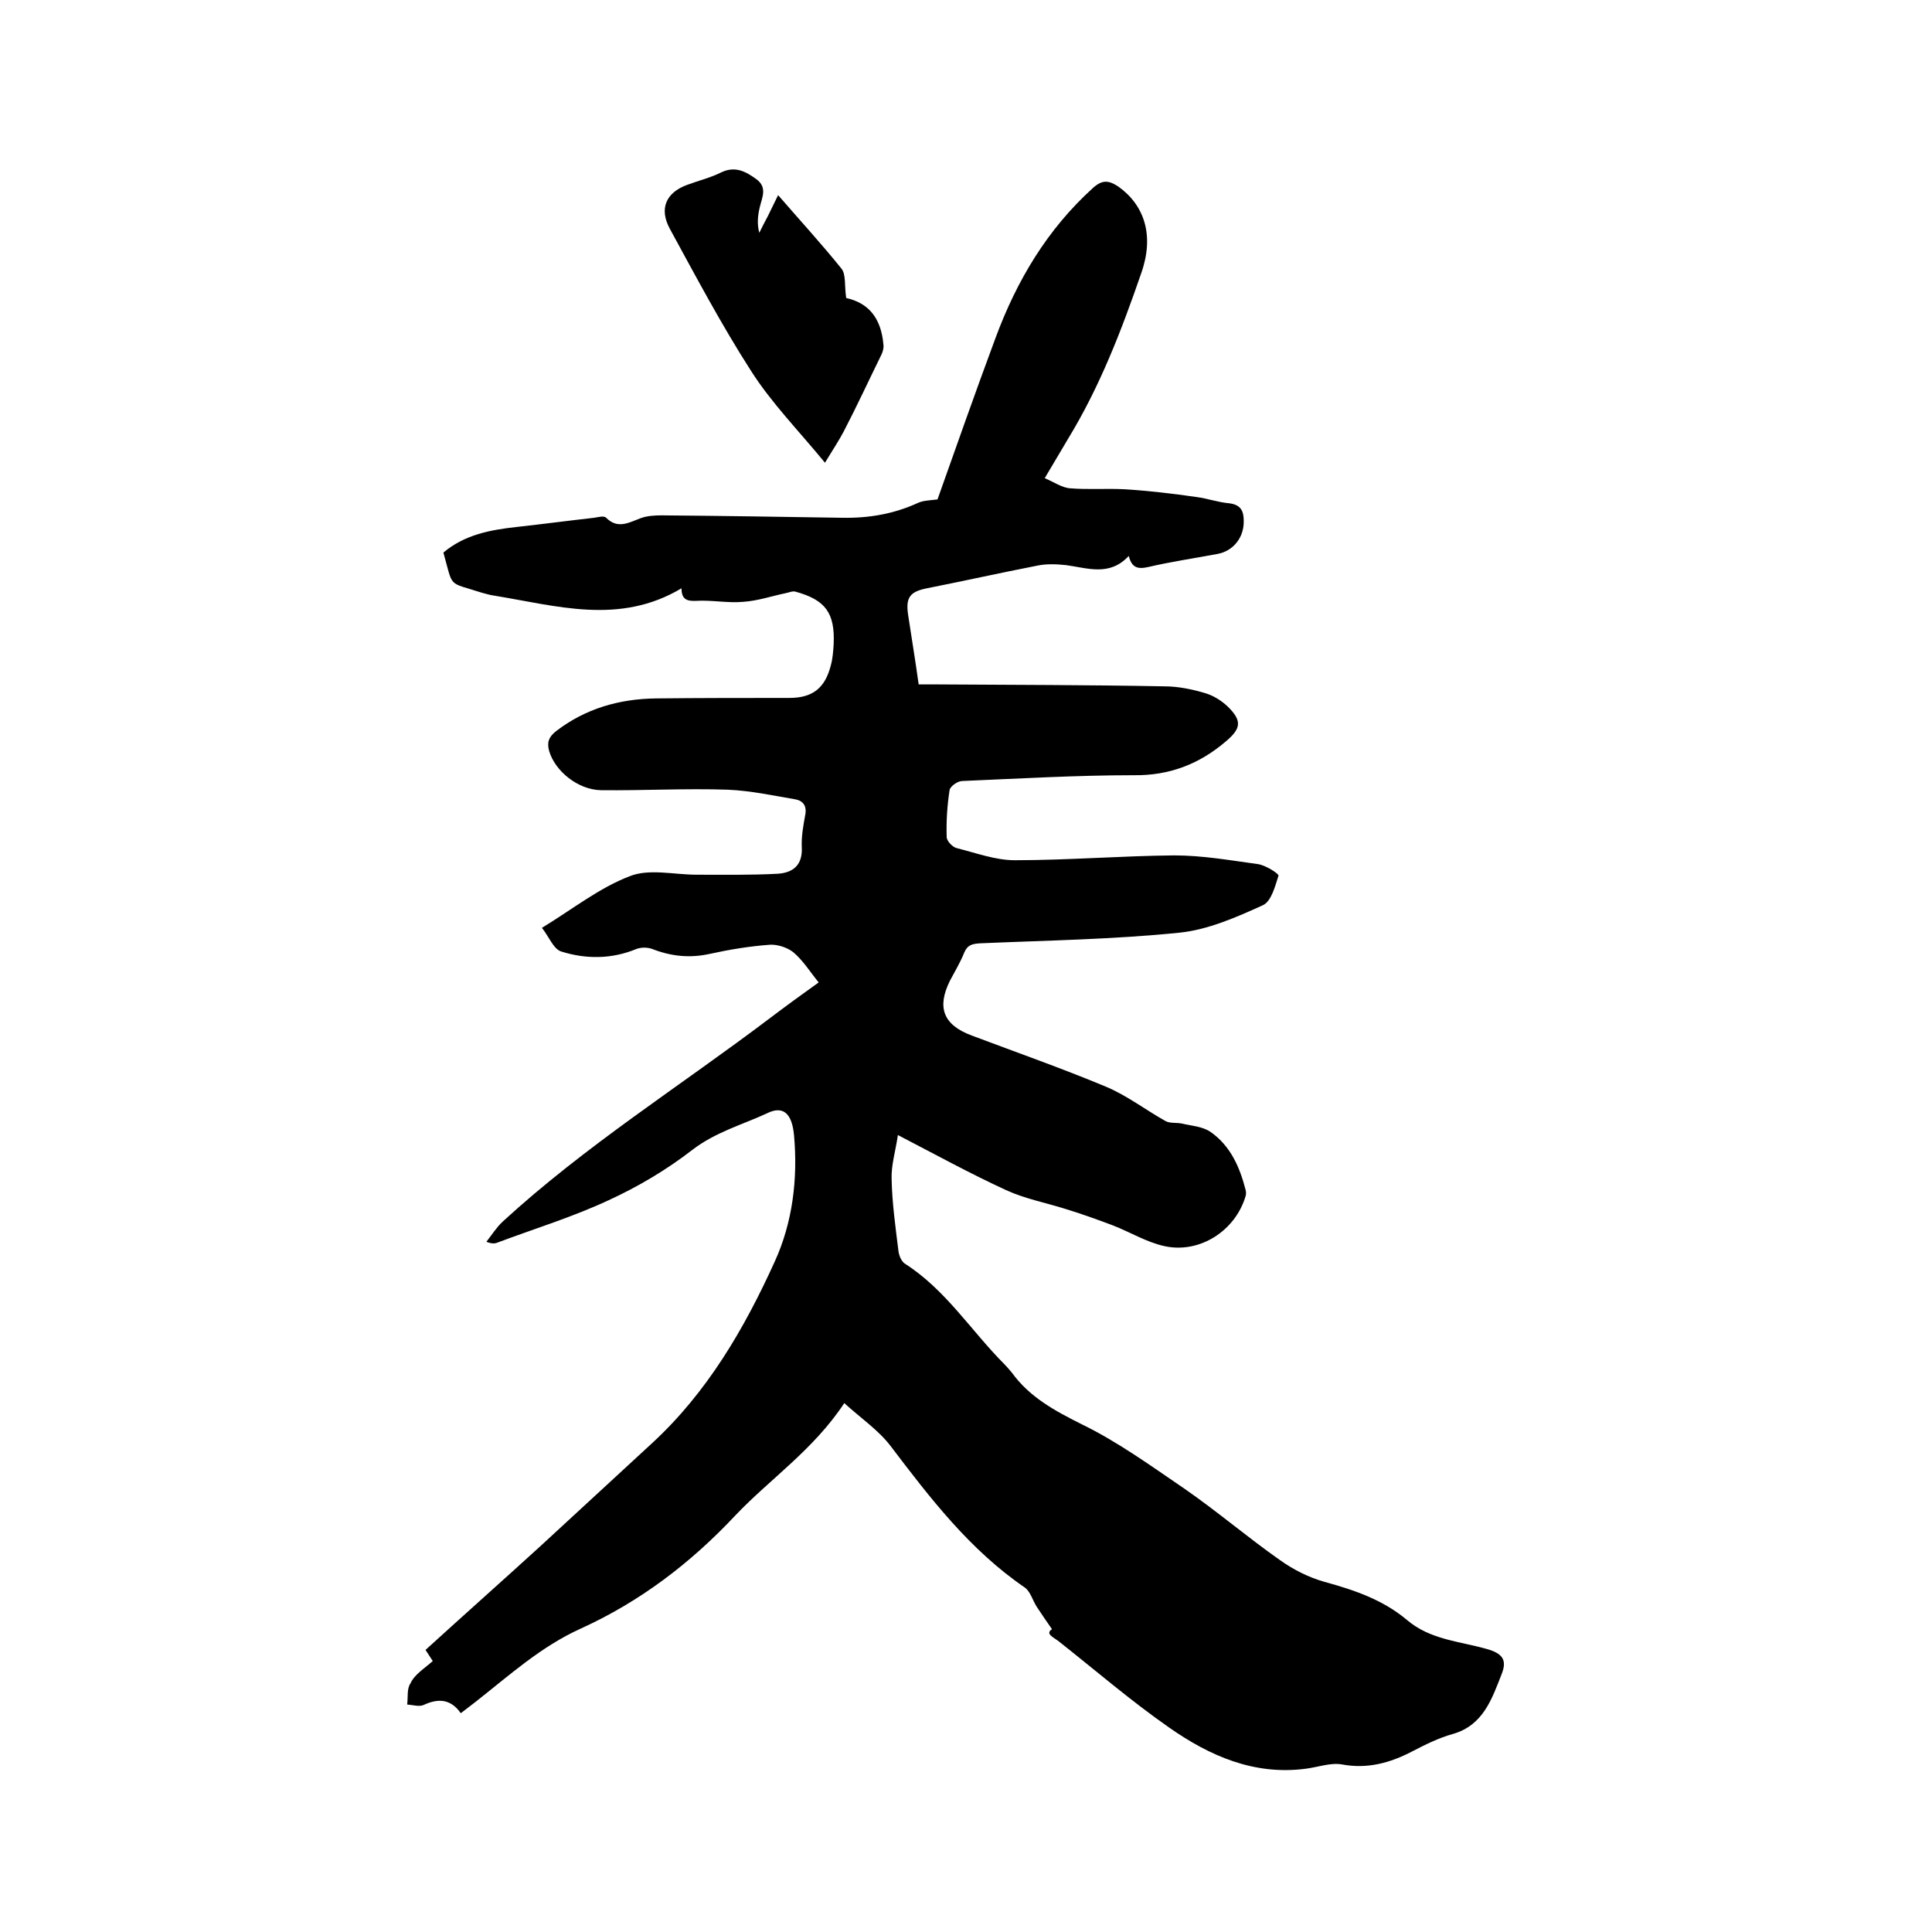 <svg enable-background="new 0 0 400 400" viewBox="0 0 400 400" xmlns="http://www.w3.org/2000/svg"><path d="m89.6 343.9c-.5-.8-1-1.5-1.5-2.3 7.9-7.2 15.9-14.3 23.8-21.5l23.1-21.3c11.4-10.5 19.1-23.7 25.4-37.6 3.7-8.1 4.8-17.1 4-26.1-.4-4.5-2.2-6.3-5.6-4.6-5.2 2.4-10.7 3.9-15.5 7.6-5.3 4.1-11.2 7.6-17.3 10.4-7.5 3.5-15.4 5.9-23.1 8.8-.5.2-1.2.2-2.2-.2 1.1-1.4 2.1-3 3.4-4.2 17.1-15.7 36.8-28.1 55.3-42.1 3.3-2.5 6.6-4.9 10.1-7.4-1.8-2.2-3.2-4.5-5.2-6.2-1.2-1-3.3-1.7-4.9-1.6-4.2.3-8.4 1-12.5 1.9s-7.9.5-11.8-1c-1-.4-2.4-.4-3.4 0-5.1 2.1-10.4 2.1-15.5.5-1.6-.5-2.5-3-4-4.9 6.4-3.9 11.9-8.3 18.2-10.7 4-1.6 9.2-.3 13.8-.3 5.6 0 11.2.1 16.8-.2 3.2-.2 5.2-1.8 5-5.5-.1-2.2.3-4.4.7-6.6.4-1.9-.4-3-2-3.3-4.7-.8-9.3-1.8-14-2-8.8-.3-17.5.2-26.3.1-4.8-.1-9.5-4-10.7-8.1-.5-1.8-.1-2.9 1.4-4.1 6.1-4.7 13.1-6.7 20.7-6.8 9.2-.1 18.4-.1 27.6-.1 4.8 0 7.4-2 8.6-6.7.4-1.4.5-2.9.6-4.4.3-6.5-1.7-9.2-7.9-10.9-.6-.2-1.4.2-2 .3-2.9.6-5.8 1.6-8.8 1.8-3.2.3-6.6-.4-9.8-.2-2 .1-3-.4-3-2.6-12.9 7.7-25.9 3.6-38.9 1.5-.8-.1-1.7-.4-2.5-.6-7.1-2.3-5.8-.8-7.9-8.3 4.4-3.7 9.7-4.7 15.2-5.3 5.4-.6 10.7-1.3 16-1.9.8-.1 2-.5 2.5 0 2.4 2.4 4.7 1 7.1.1 1.3-.5 2.9-.6 4.4-.6 12.5.1 24.9.3 37.4.5 5.5.1 10.7-.8 15.7-3.1 1.1-.5 2.5-.5 4-.7 3.8-10.7 7.8-22.1 12-33.4 4.4-11.9 10.7-22.5 20.2-31.1 1.9-1.7 3.2-1.6 5.2-.3 5.5 3.9 7.5 10.2 4.8 17.9-4.1 11.9-8.6 23.6-15.2 34.4-1.5 2.5-3 5.1-4.8 8.1 1.9.8 3.6 2 5.3 2.1 3.7.3 7.5 0 11.3.2 4.9.3 9.9.9 14.8 1.6 2.3.3 4.5 1.1 6.8 1.3 2.4.3 3 1.6 3 3.6.1 3.4-2.1 6.3-5.5 6.9-4.8.9-9.6 1.6-14.3 2.7-2.2.5-3.4.1-4-2.3-4 4.3-8.5 2.5-13 1.9-1.9-.2-4-.3-5.9.1-7.7 1.5-15.3 3.2-22.9 4.7-3.5.7-4.4 1.9-3.9 5.4.7 4.7 1.5 9.4 2.2 14.5h3.9c15.7.1 31.3.1 47 .4 2.8 0 5.7.6 8.4 1.4 1.7.5 3.3 1.5 4.6 2.7 3.1 3 2.9 4.6-.3 7.3-5.5 4.7-11.7 7.1-19.1 7-11.8 0-23.7.7-35.5 1.2-.9 0-2.5 1.1-2.6 1.9-.5 3.2-.7 6.4-.6 9.7 0 .8 1.2 2.1 2.1 2.3 4 1 8 2.5 12 2.5 11 0 22-.9 33-1 5.8 0 11.5 1 17.3 1.8 1.6.2 4.4 2 4.3 2.4-.7 2.2-1.5 5.3-3.2 6.1-5.5 2.5-11.4 5.1-17.3 5.7-13.7 1.4-27.4 1.6-41.2 2.2-1.7.1-2.7.3-3.4 2-.8 2-1.9 3.8-2.9 5.7-2.8 5.6-1.4 9.2 4.5 11.4 9.3 3.5 18.7 6.8 27.8 10.6 4.3 1.8 8.2 4.8 12.3 7.1.9.5 2.2.3 3.3.5 2.1.5 4.4.6 6.1 1.8 4.1 2.9 6 7.3 7.2 12 .1.4.1.8 0 1.2-2.1 7.2-9.5 12-16.8 10.4-3.7-.8-7.1-2.9-10.7-4.3-3.2-1.2-6.5-2.4-9.8-3.4-4.1-1.3-8.4-2.1-12.3-3.9-7.4-3.4-14.5-7.3-22.4-11.4-.5 3.4-1.4 6.2-1.3 9.1.1 5 .8 9.9 1.4 14.8.1 1 .6 2.2 1.3 2.7 8.5 5.4 13.8 14 20.7 20.9.5.5 1 1.1 1.5 1.7 3.7 5.1 8.9 7.9 14.5 10.7 7.4 3.6 14.3 8.6 21.2 13.3 6.8 4.7 13.1 10.1 19.8 14.8 2.8 2 6 3.6 9.2 4.5 6.2 1.7 12.1 3.7 17.1 7.9 4.8 4.1 10.9 4.4 16.5 6 3.2.9 4.3 2.2 3.1 5.2-2 5.1-3.8 10.6-10.1 12.4-2.9.8-5.7 2.2-8.4 3.6-4.6 2.4-9.3 3.7-14.6 2.7-2.4-.4-5 .6-7.5.9-10.7 1.4-19.9-2.7-28.2-8.5-7.9-5.5-15.2-11.8-22.8-17.8-1.1-.9-3-1.6-1.5-2.6-1.2-1.7-2.2-3.2-3.2-4.7-.8-1.3-1.3-3.1-2.4-3.9-11.4-7.8-19.6-18.5-27.8-29.3-2.5-3.3-6.2-5.8-9.6-8.9-6.4 9.7-15.4 15.7-22.6 23.3-9.3 9.9-19.7 17.8-32 23.4-8.2 3.7-14.8 9.7-21.8 15.2-.9.7-1.8 1.4-3 2.3-2.1-3-4.7-3.1-7.7-1.7-.9.4-2.2 0-3.4-.1.2-1.5-.1-3.3.7-4.4.8-1.8 2.8-3 4.6-4.6z"/><path d="m175.2 61.7c4.5 1 7.2 4 7.7 9.6.1.7-.1 1.5-.4 2.1-2.6 5.3-5.1 10.7-7.8 15.9-1 1.9-2.2 3.7-3.9 6.5-5.5-6.7-11.1-12.4-15.3-19-6.1-9.5-11.4-19.5-16.8-29.4-2.3-4.2-.8-7.5 3.5-9.1 2.4-.9 4.9-1.5 7.1-2.6 2.9-1.4 5.1-.2 7.3 1.4 2.3 1.7 1.2 3.7.7 5.8-.4 1.7-.6 3.4-.1 5.3.6-1.2 1.2-2.4 1.8-3.5.6-1.2 1.2-2.5 2.1-4.3 4.5 5.2 9 10.1 13.1 15.2 1 1.2.6 3.6 1 6.1z"/></svg>